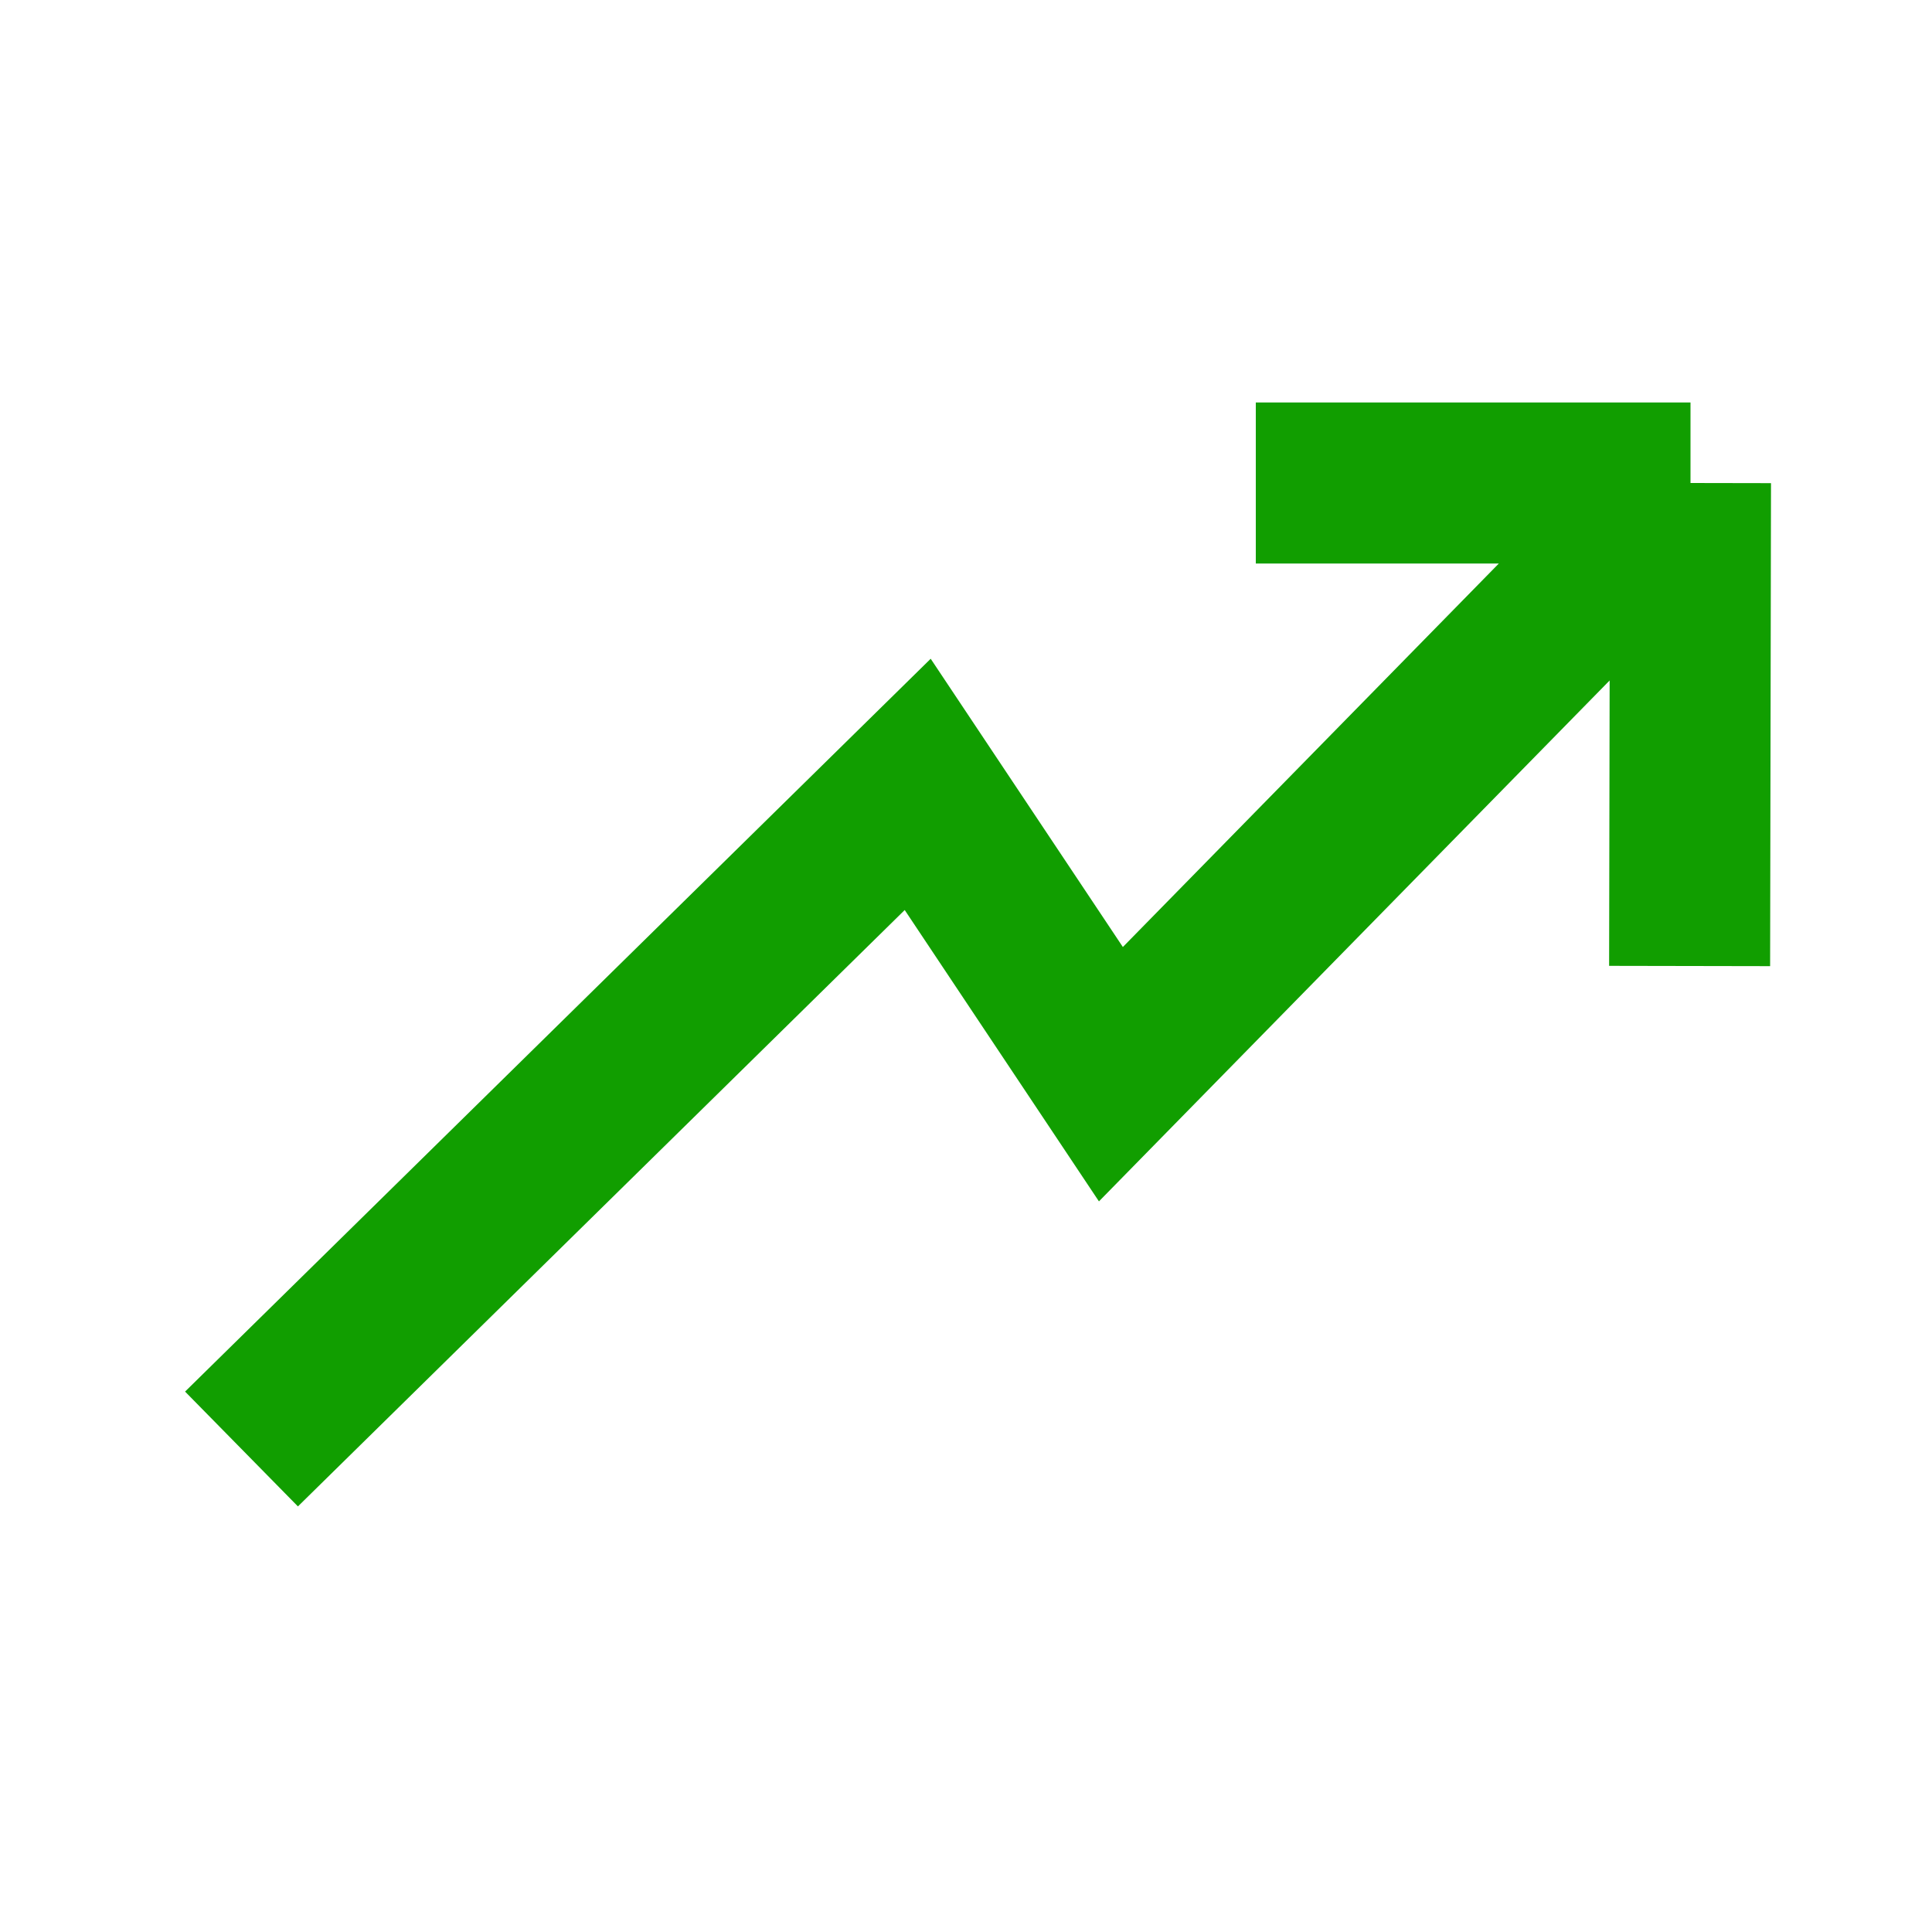<svg xmlns="http://www.w3.org/2000/svg" width="24" height="24" viewBox="0 0 24 24">
  <g id="Group_3" data-name="Group 3" transform="translate(-651 -1481)">
    <rect id="Rectangle_3" data-name="Rectangle 3" width="24" height="24" transform="translate(651 1481)" fill="none"/>
    <path id="Vector_2" data-name="Vector 2" d="M1,13.274,9.4,5.018l2.4,3.6L19,1.274m0,0-.011,6m.011-6H13.6" transform="translate(653 1485.726)" fill="none" stroke="#119e00" stroke-width="2"/>
  </g>
</svg>
